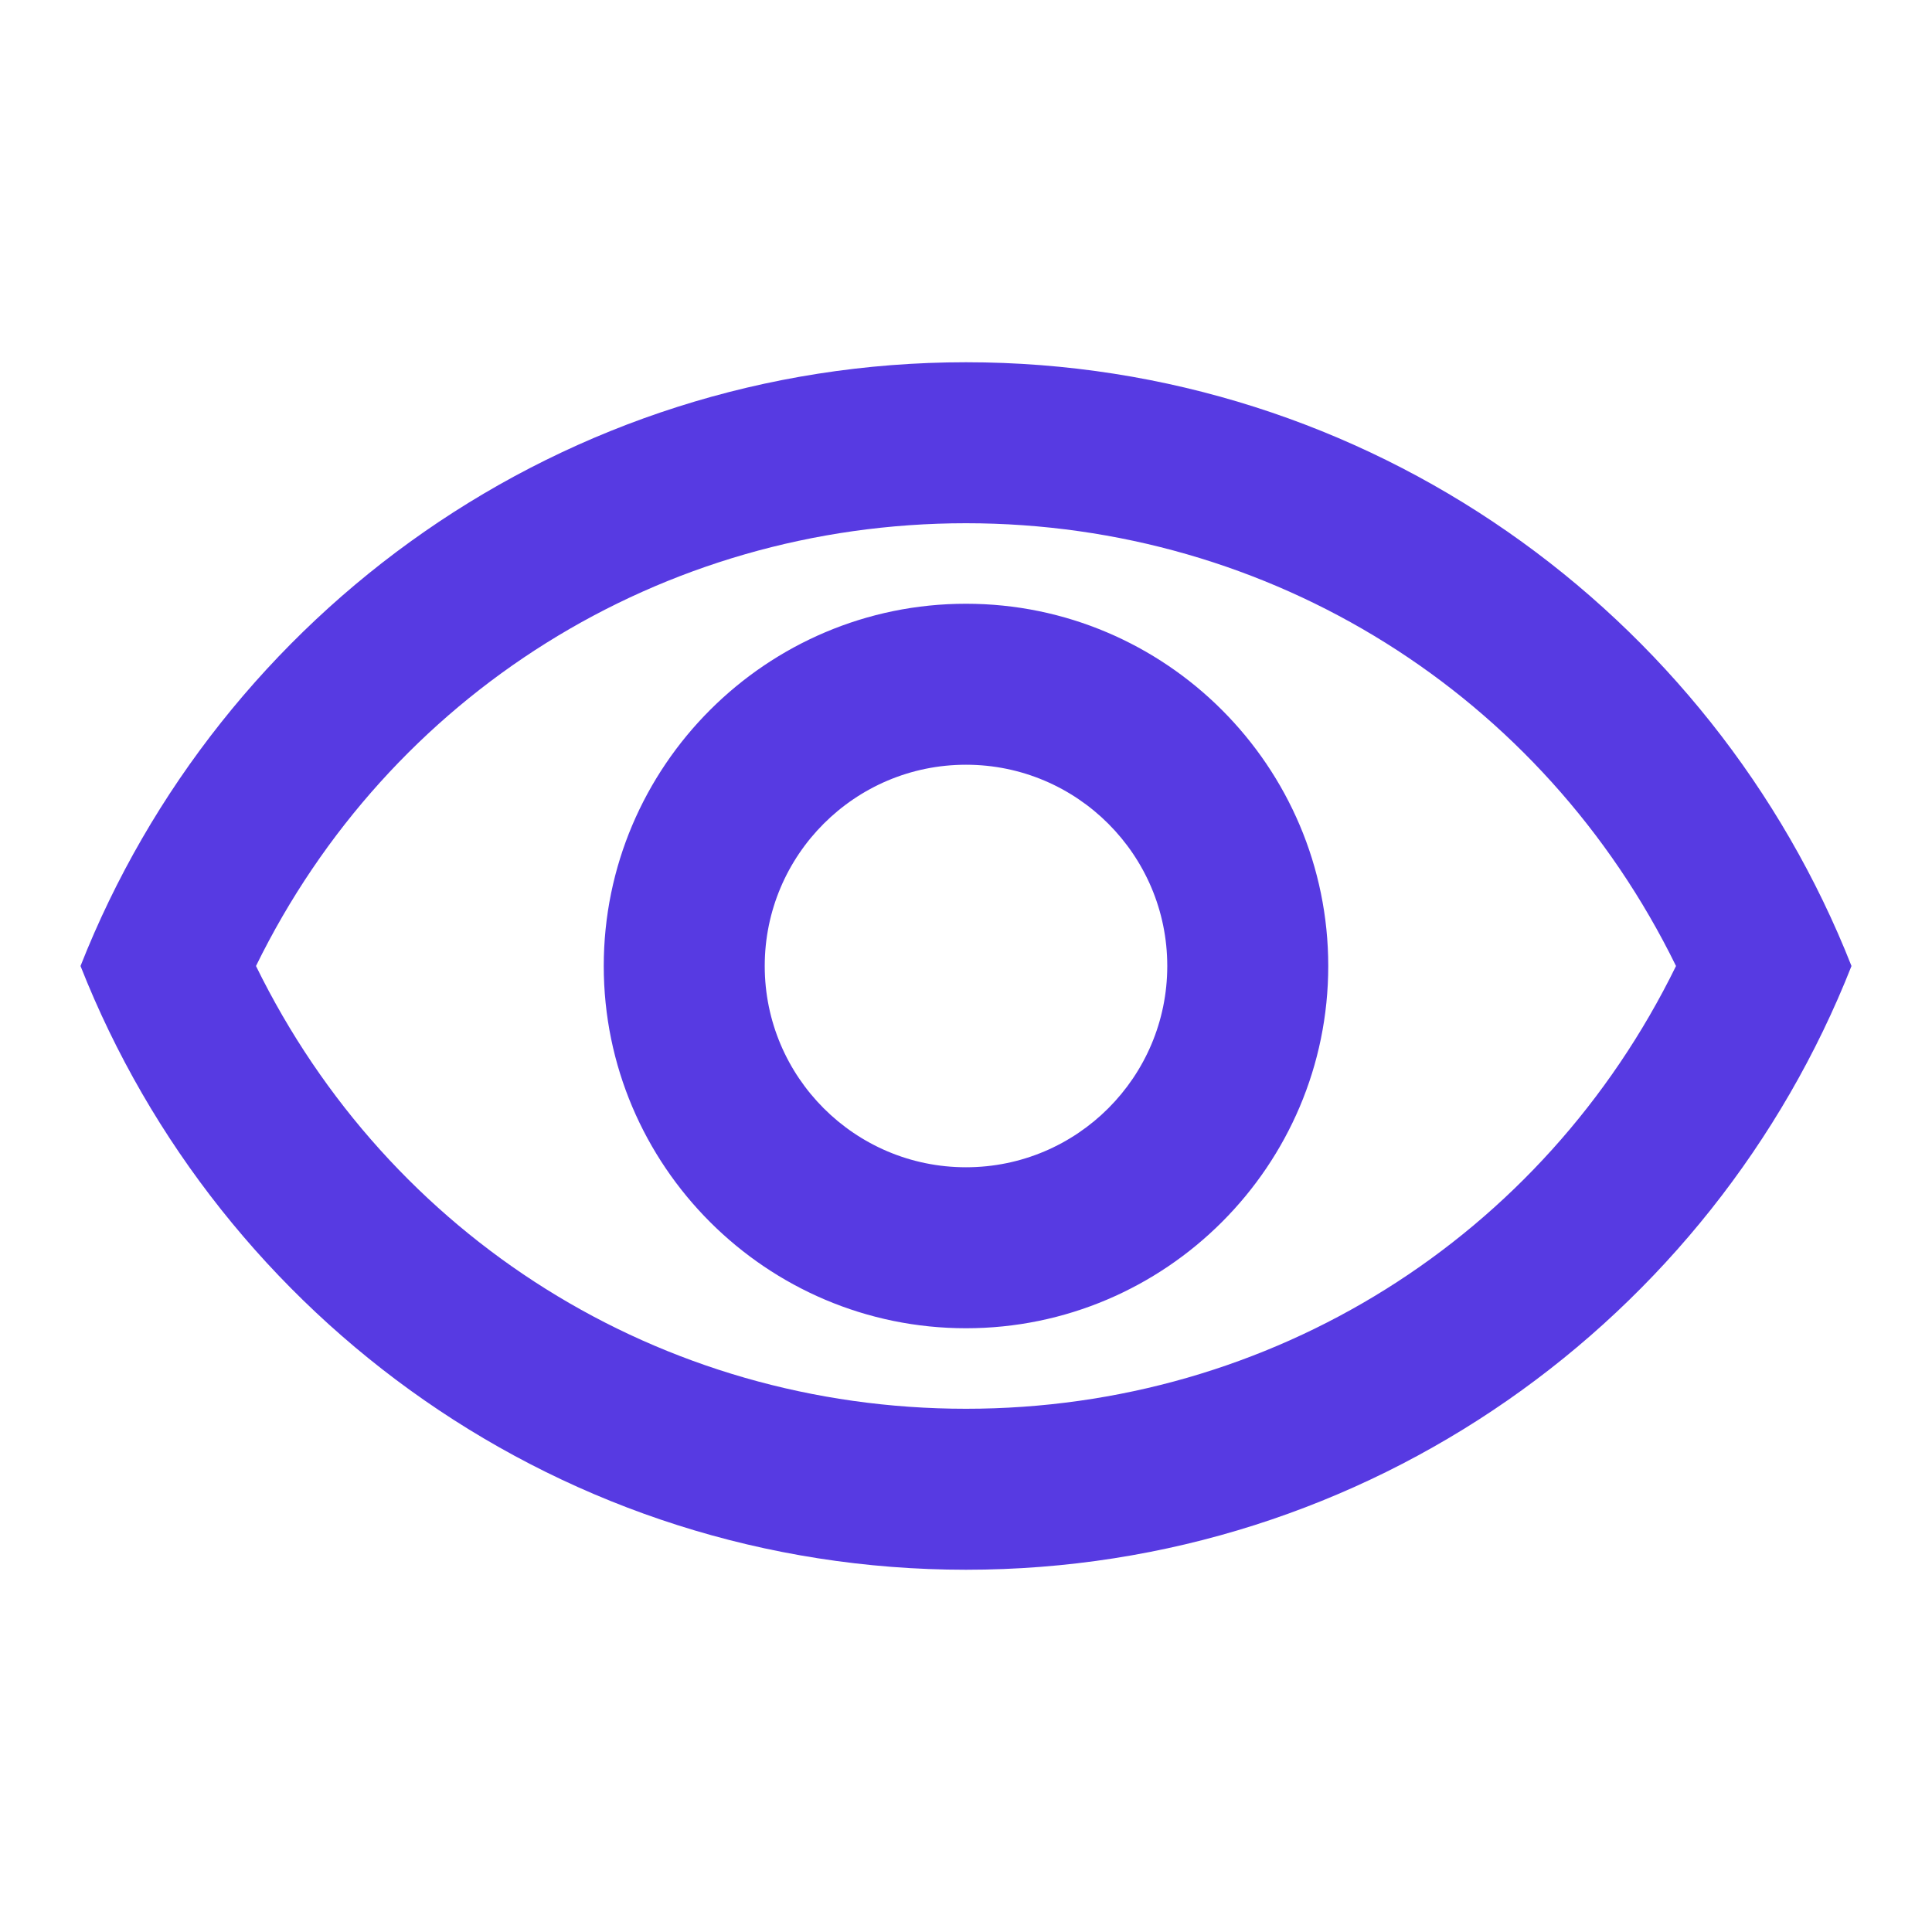 <svg width="40" height="40" viewBox="0 0 40 40" fill="none" xmlns="http://www.w3.org/2000/svg">
<path d="M20 10.833C26.317 10.833 31.95 14.383 34.7 20C31.95 25.617 26.333 29.167 20 29.167C13.667 29.167 8.05 25.617 5.3 20C8.05 14.383 13.683 10.833 20 10.833ZM20 7.5C11.667 7.5 4.55 12.683 1.667 20C4.55 27.317 11.667 32.5 20 32.5C28.333 32.5 35.45 27.317 38.333 20C35.45 12.683 28.333 7.5 20 7.5ZM20 15.833C22.3 15.833 24.167 17.7 24.167 20C24.167 22.3 22.3 24.167 20 24.167C17.7 24.167 15.833 22.3 15.833 20C15.833 17.7 17.7 15.833 20 15.833ZM20 12.5C15.867 12.5 12.5 15.867 12.5 20C12.5 24.133 15.867 27.5 20 27.5C24.133 27.5 27.5 24.133 27.5 20C27.5 15.867 24.133 12.5 20 12.5Z" fill="#573AE2"/>
</svg>
